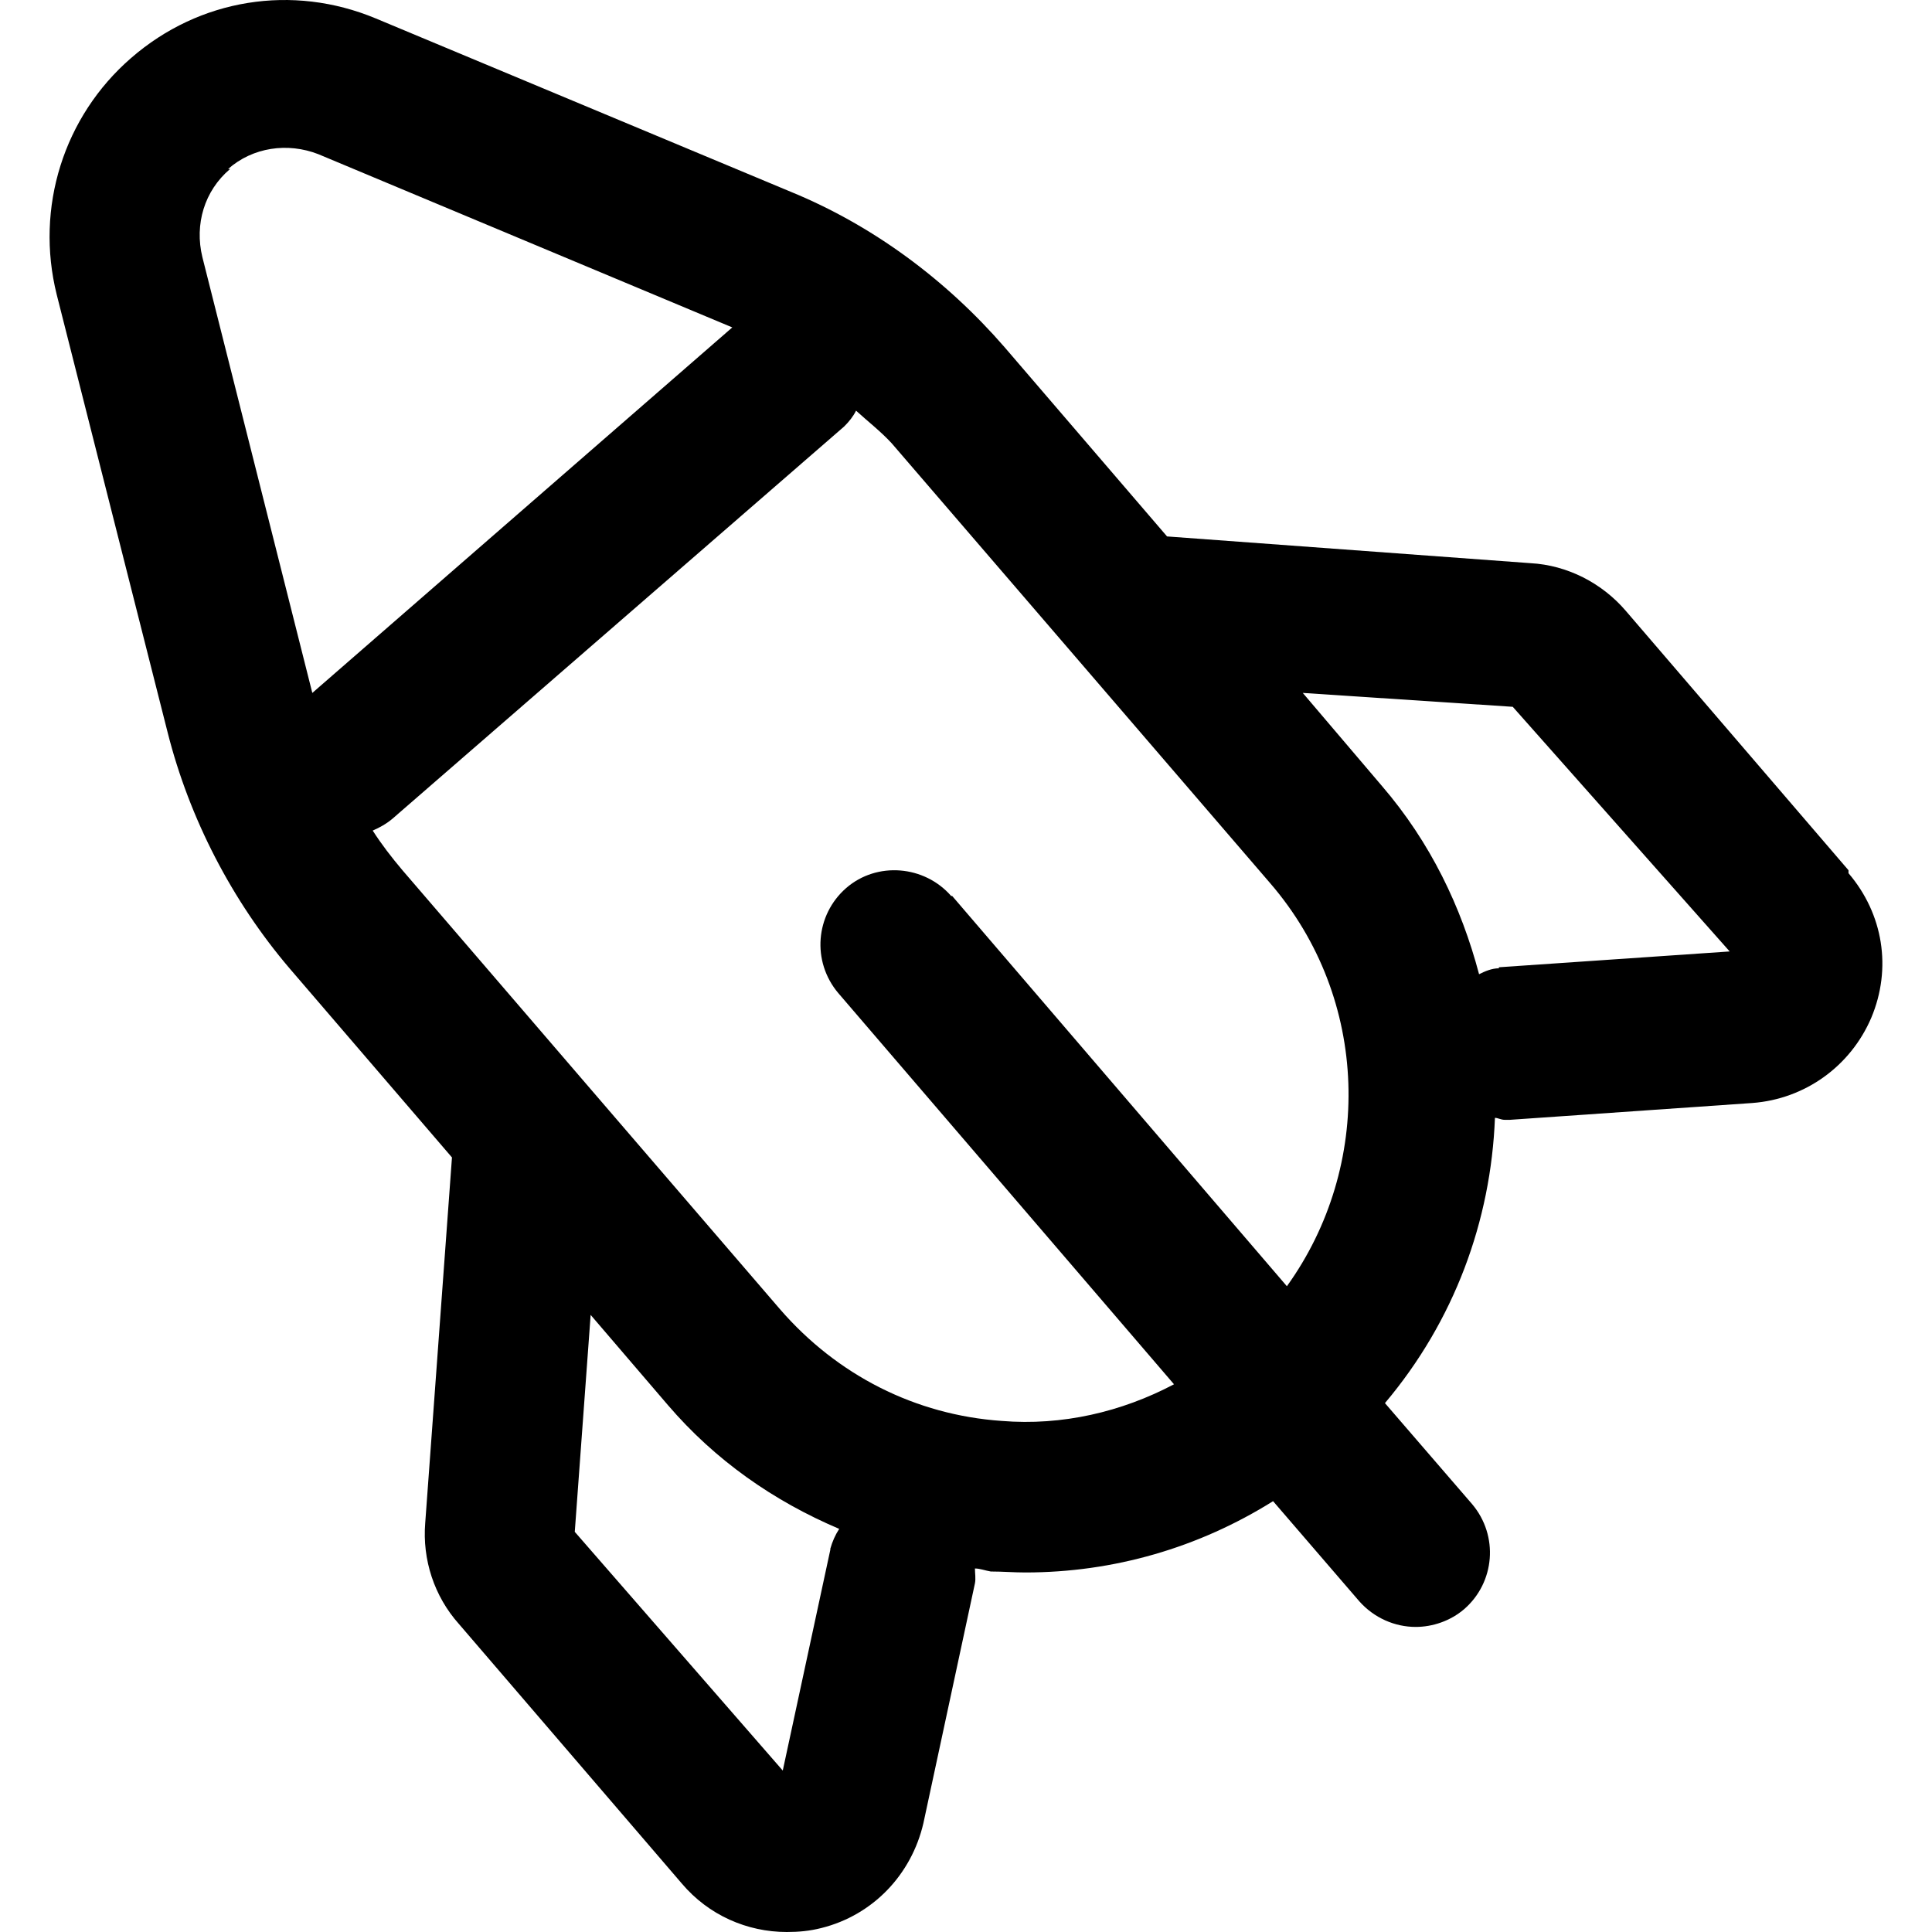 <svg width="32" height="32" viewBox="0 0 32 32" fill="none" xmlns="http://www.w3.org/2000/svg">
<path d="M30.617 14.414L26.926 10.115C26.532 9.656 25.958 9.361 25.351 9.328L19.33 8.885L16.64 5.752C15.672 4.636 14.458 3.734 13.096 3.176L6.223 0.305C4.845 -0.269 3.302 -0.023 2.171 0.961C1.055 1.929 0.579 3.438 0.94 4.882L2.777 12.133C3.138 13.56 3.844 14.922 4.795 16.038L7.486 19.171L7.043 25.225C6.994 25.832 7.191 26.439 7.601 26.898L11.292 31.196C11.735 31.721 12.375 32 13.031 32C13.228 32 13.408 31.984 13.605 31.934C14.458 31.721 15.098 31.049 15.295 30.195L16.148 26.225C16.164 26.143 16.148 26.061 16.148 25.979C16.23 25.979 16.312 26.012 16.41 26.029C16.607 26.029 16.788 26.045 16.984 26.045C18.445 26.045 19.855 25.635 21.086 24.864L22.513 26.521C22.759 26.799 23.104 26.947 23.448 26.947C23.727 26.947 24.022 26.849 24.252 26.652C24.761 26.209 24.826 25.438 24.383 24.913L22.939 23.24C24.088 21.878 24.695 20.221 24.761 18.515C24.81 18.515 24.859 18.548 24.925 18.548C24.957 18.548 24.99 18.548 25.007 18.548L29.026 18.269C29.895 18.203 30.65 17.662 30.994 16.858C31.339 16.038 31.191 15.135 30.617 14.463V14.414ZM3.778 2.799C4.188 2.438 4.763 2.356 5.271 2.553L12.129 5.423L5.173 11.477L3.352 4.259C3.22 3.717 3.384 3.16 3.811 2.799H3.778ZM13.753 25.668L12.965 29.326L9.52 25.372L9.783 21.779L11.062 23.272C11.85 24.191 12.818 24.864 13.9 25.323C13.835 25.422 13.785 25.536 13.753 25.651V25.668ZM15.754 14.84C15.311 14.332 14.524 14.266 14.015 14.709C13.507 15.152 13.441 15.923 13.884 16.448L19.445 22.928C18.576 23.387 17.591 23.617 16.591 23.535C15.164 23.436 13.867 22.78 12.916 21.681L9.684 17.924L6.666 14.414C6.485 14.2 6.321 13.987 6.173 13.757C6.288 13.708 6.403 13.643 6.501 13.56L13.982 7.064C14.064 6.982 14.13 6.9 14.179 6.802C14.376 6.982 14.589 7.146 14.77 7.343L17.805 10.87L21.037 14.627C22.694 16.546 22.743 19.319 21.315 21.304L15.771 14.84H15.754ZM24.826 16.038C24.711 16.038 24.596 16.087 24.498 16.136C24.203 15.021 23.694 13.954 22.89 13.019L21.578 11.477L25.056 11.707L28.649 15.759L24.826 16.021V16.038Z" fill="black"/>
</svg>
